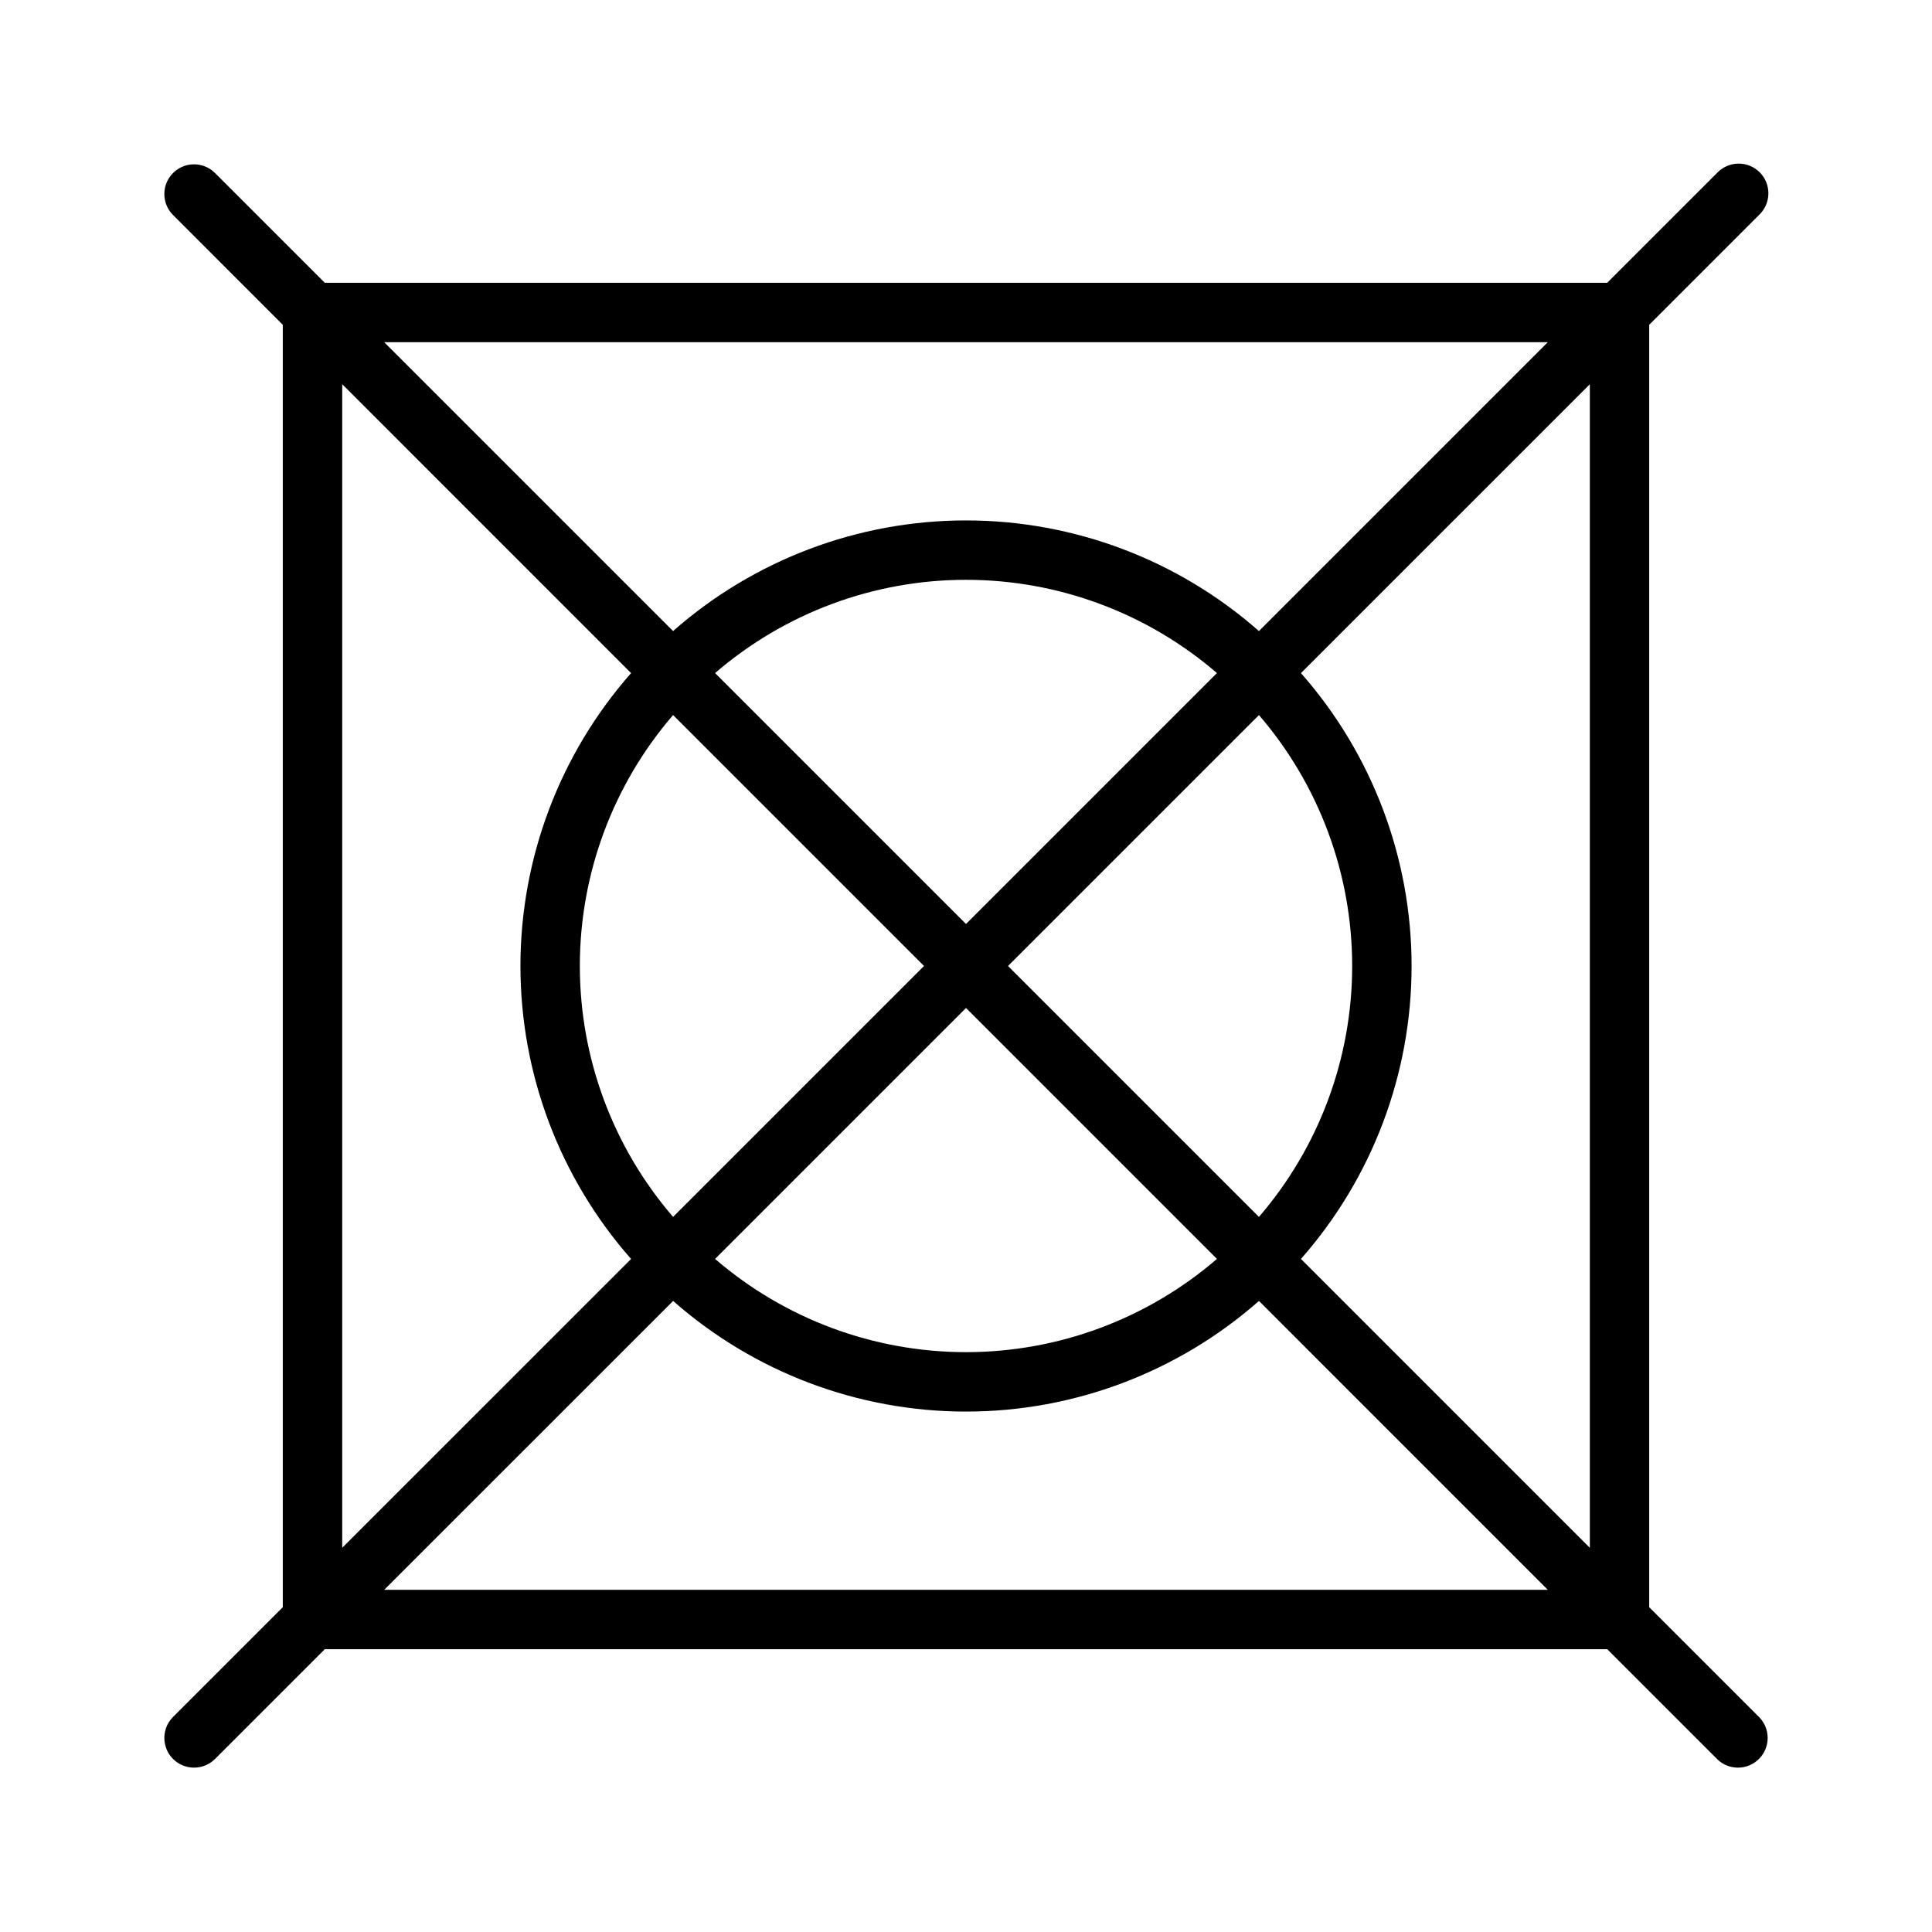 <?xml version="1.0" encoding="UTF-8"?>
<!-- Uploaded to: SVG Repo, www.svgrepo.com, Generator: SVG Repo Mixer Tools -->
<svg fill="#000000" width="800px" height="800px" version="1.1" viewBox="144 144 512 512" xmlns="http://www.w3.org/2000/svg">
 <path d="m610.24 200.89c1.516-1.465 2.383-3.481 2.402-5.594 0.016-2.109-0.812-4.141-2.305-5.633-1.496-1.496-3.523-2.324-5.637-2.305-2.109 0.016-4.125 0.883-5.594 2.402l-29.18 29.18h-339.85l-29.184-29.18c-3.09-2.984-7.996-2.941-11.035 0.094-3.035 3.039-3.078 7.945-0.094 11.035l29.18 29.184v339.85l-29.18 29.18c-2.984 3.09-2.941 8 0.094 11.035 3.039 3.035 7.945 3.078 11.035 0.098l29.184-29.184h339.85l29.18 29.18v0.004c3.09 2.981 8 2.938 11.035-0.098s3.078-7.945 0.098-11.035l-29.184-29.18v-339.85zm-56.059 33.797-76.555 76.555v-0.004c-21.445-18.895-49.043-29.32-77.625-29.32s-56.184 10.426-77.629 29.32l-76.555-76.551zm-165.31 165.31-66.5 66.496h0.004c-15.941-18.488-24.711-42.086-24.711-66.496s8.77-48.012 24.711-66.5zm-55.367-77.629c18.488-15.941 42.09-24.711 66.5-24.711s48.008 8.77 66.496 24.711l-66.496 66.496zm66.5 88.758 66.496 66.5c-18.488 15.938-42.086 24.707-66.496 24.707s-48.012-8.77-66.5-24.707zm11.129-11.129 66.5-66.496v-0.004c15.938 18.488 24.707 42.09 24.707 66.5s-8.77 48.008-24.707 66.496zm-176.44-154.18 76.551 76.562c-18.895 21.445-29.32 49.047-29.32 77.629 0 28.582 10.426 56.18 29.32 77.625l-76.551 76.547zm11.129 319.5 76.562-76.555c21.445 18.895 49.047 29.32 77.629 29.32 28.582 0 56.18-10.426 77.625-29.32l76.547 76.555zm319.5-11.133-76.555-76.555c18.895-21.445 29.32-49.043 29.32-77.625s-10.426-56.184-29.32-77.629l76.555-76.555z"/>
</svg>